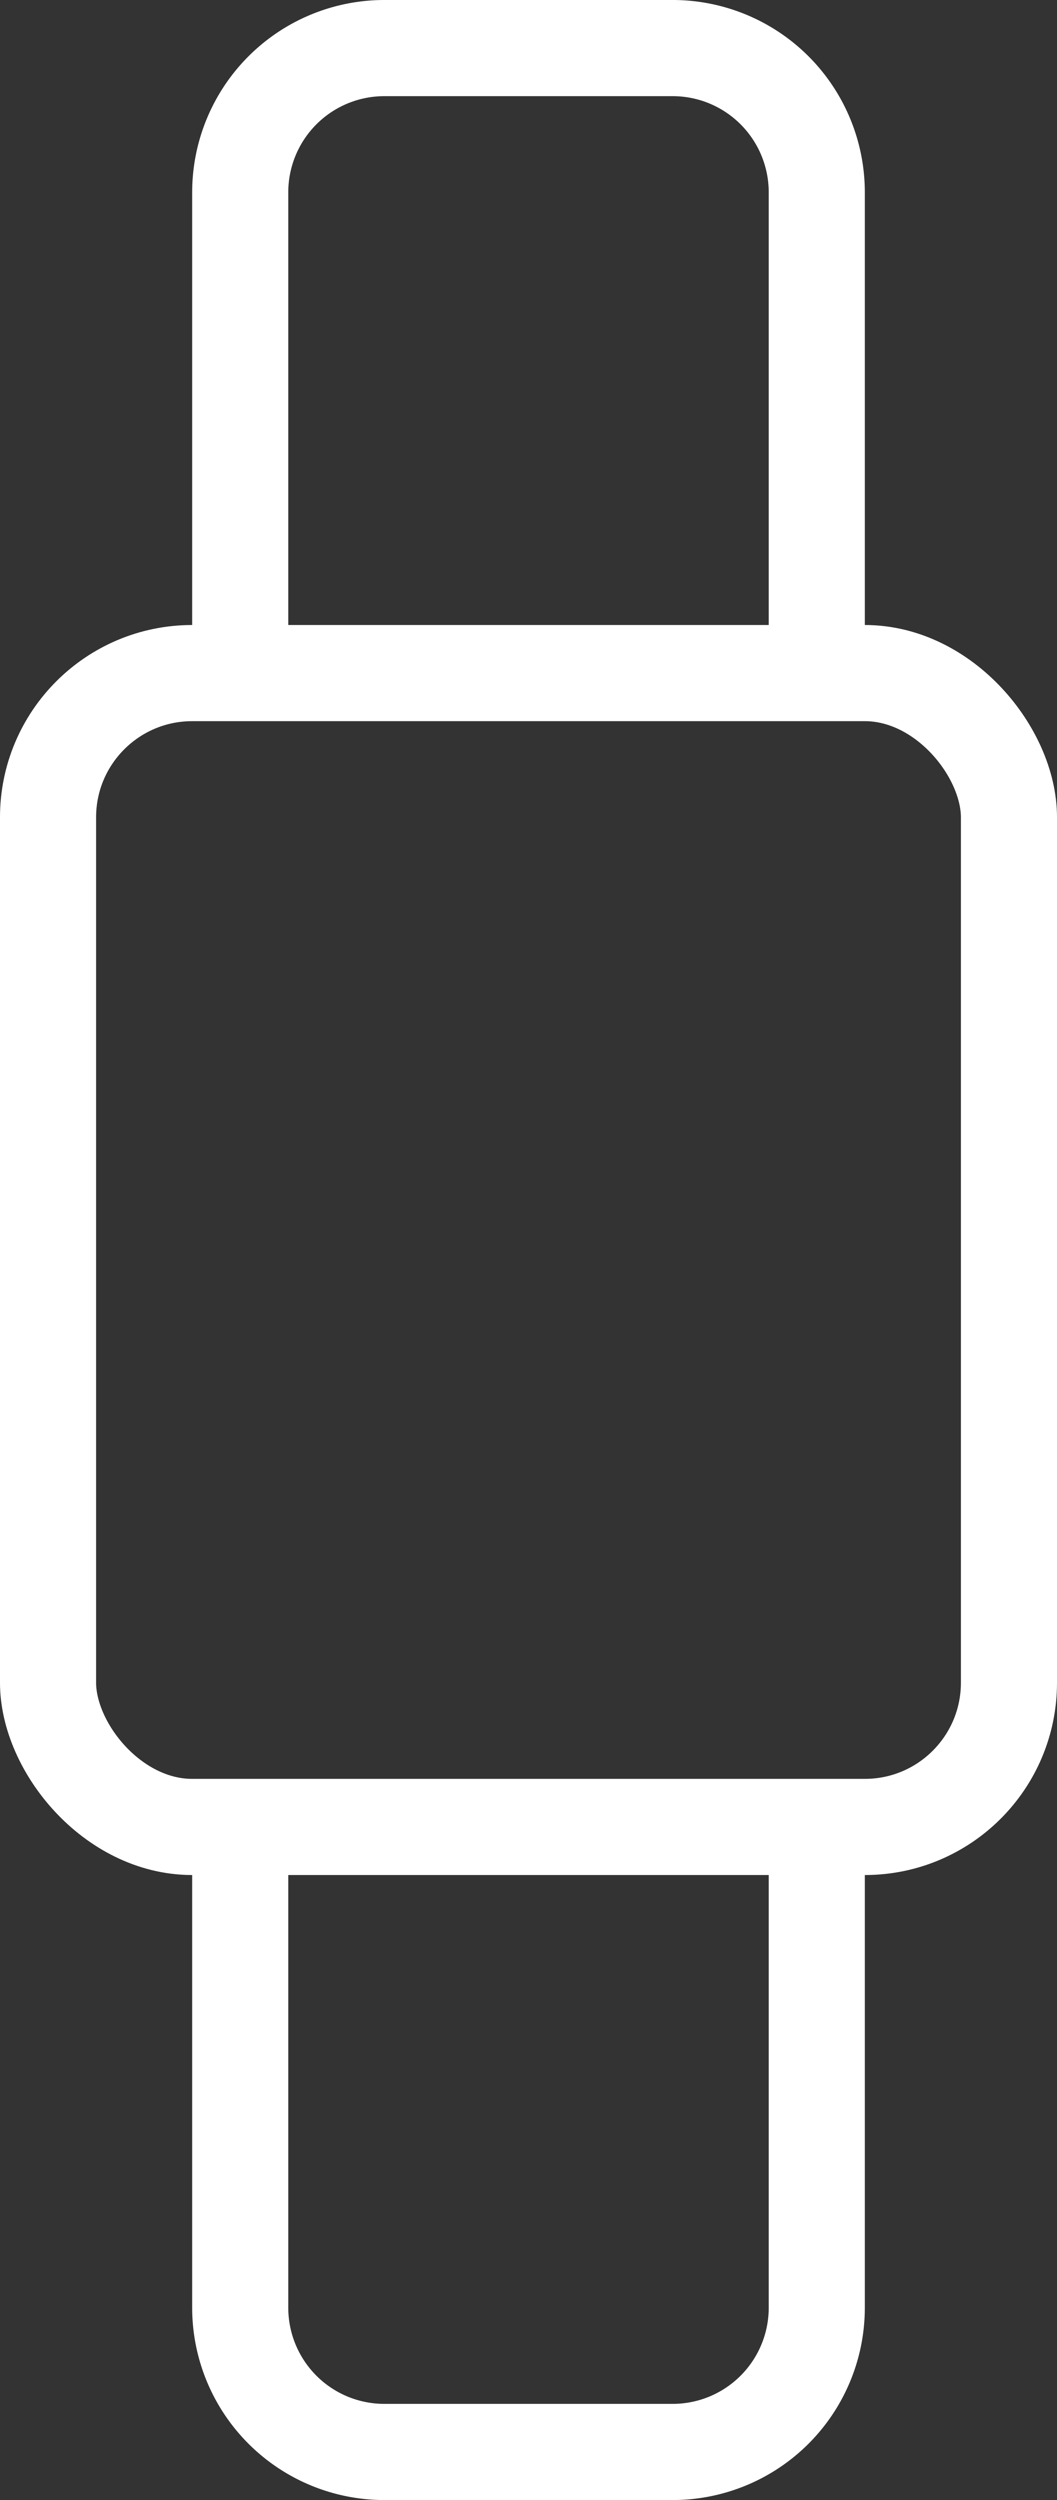 <svg xmlns="http://www.w3.org/2000/svg" width="11" height="26" viewBox="0 0 11 26"><rect x="0" y="0" width="11" height="26" fill="#333333" stroke="none"/><g transform="translate(-15.074 -7.408)"><path d="M17.574,14.408v-5a1.5,1.5,0,0,1,1.5-1.5h3a1.5,1.5,0,0,1,1.5,1.5v5" fill="none" stroke="#fff" stroke-width="1"/><rect width="11" height="13" rx="2" transform="translate(15.074 13.908)" fill="none"/><rect width="10" height="12" rx="1.5" transform="translate(15.574 14.408)" fill="none" stroke="#fff" stroke-width="1"/><path d="M23.574,26.408v5a1.5,1.5,0,0,1-1.5,1.5h-3a1.5,1.5,0,0,1-1.5-1.5v-5" fill="none" stroke="#fff" stroke-width="1"/></g></svg>